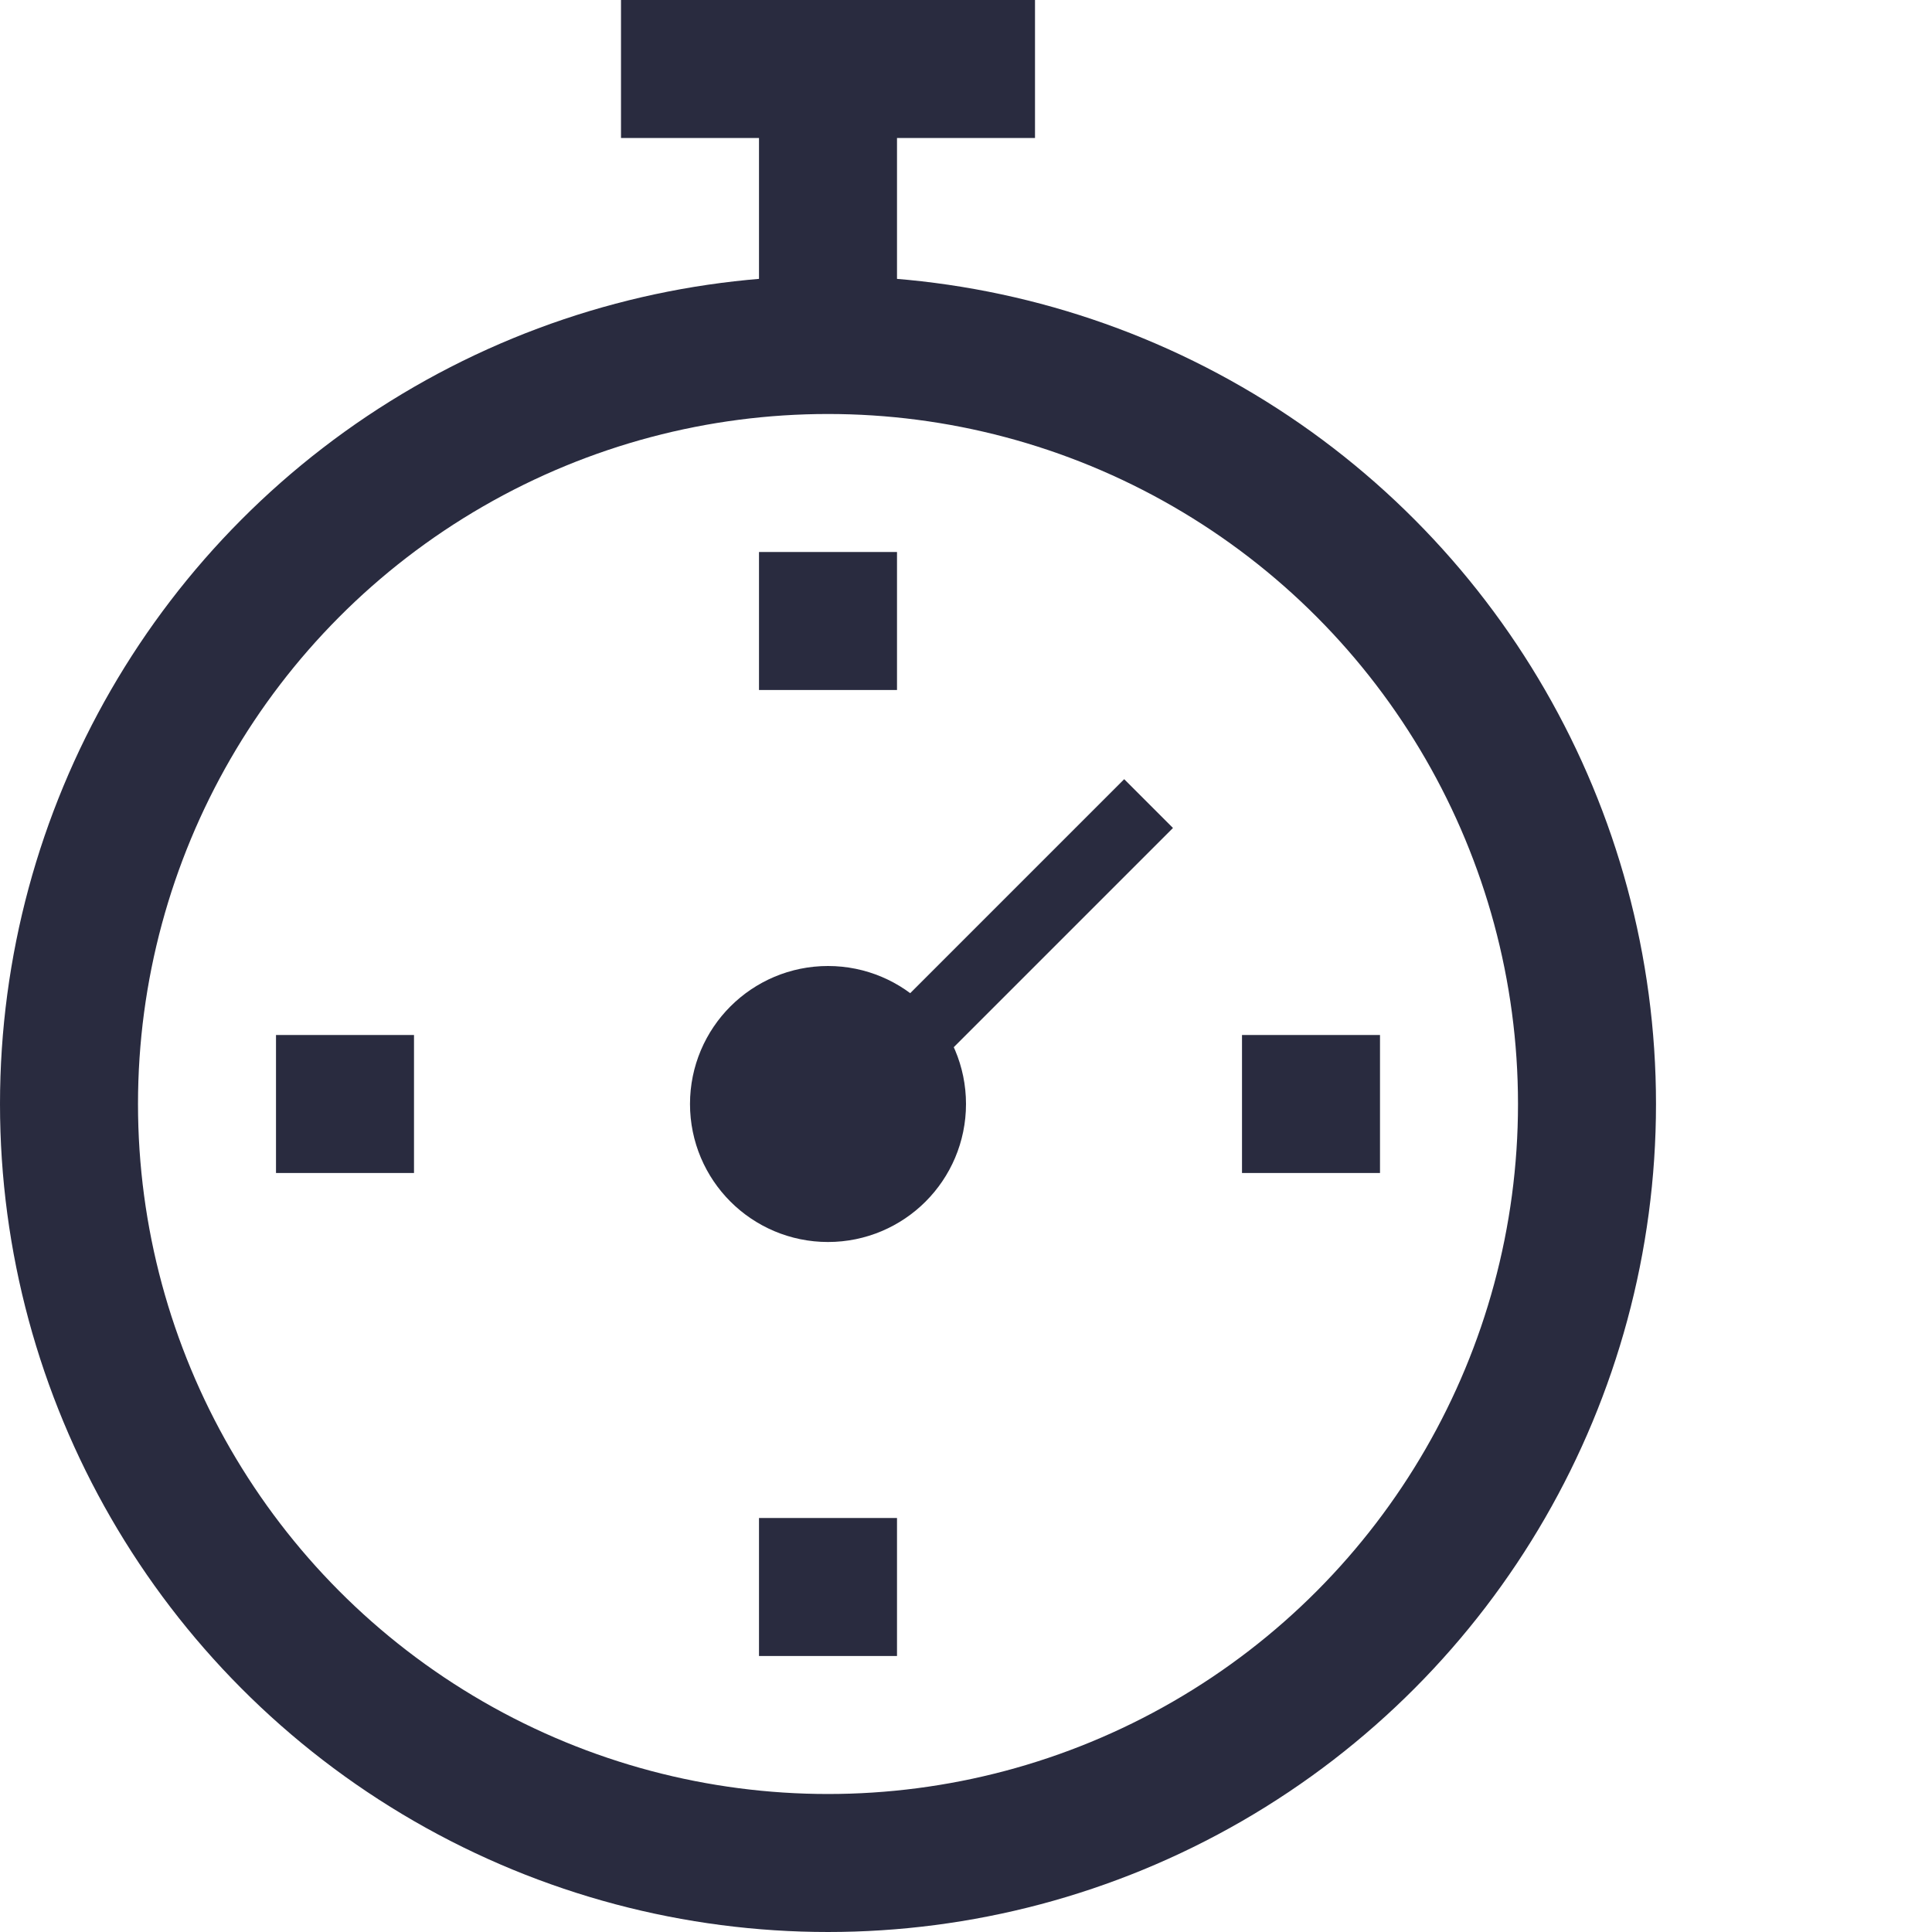 <?xml version="1.0" encoding="UTF-8"?> <svg xmlns="http://www.w3.org/2000/svg" width="28" height="28" viewBox="0 0 28 28" fill="none"><circle cx="12" cy="16" r="11" stroke="#292B3F" stroke-width="2"></circle><circle cx="12" cy="16" r="1" stroke="#292B3F" stroke-width="2"></circle><line x1="12" y1="5" x2="12" y2="1" stroke="#292B3F" stroke-width="2"></line><line x1="12" y1="10" x2="12" y2="8" stroke="#292B3F" stroke-width="2"></line><line x1="11.646" y1="16.646" x2="16.646" y2="11.646" stroke="#292B3F"></line><line x1="12" y1="24" x2="12" y2="22" stroke="#292B3F" stroke-width="2"></line><line x1="6" y1="16" x2="4" y2="16" stroke="#292B3F" stroke-width="2"></line><line x1="20" y1="16" x2="18" y2="16" stroke="#292B3F" stroke-width="2"></line><line x1="15" y1="1" x2="9" y2="1" stroke="#292B3F" stroke-width="2"></line></svg> 
